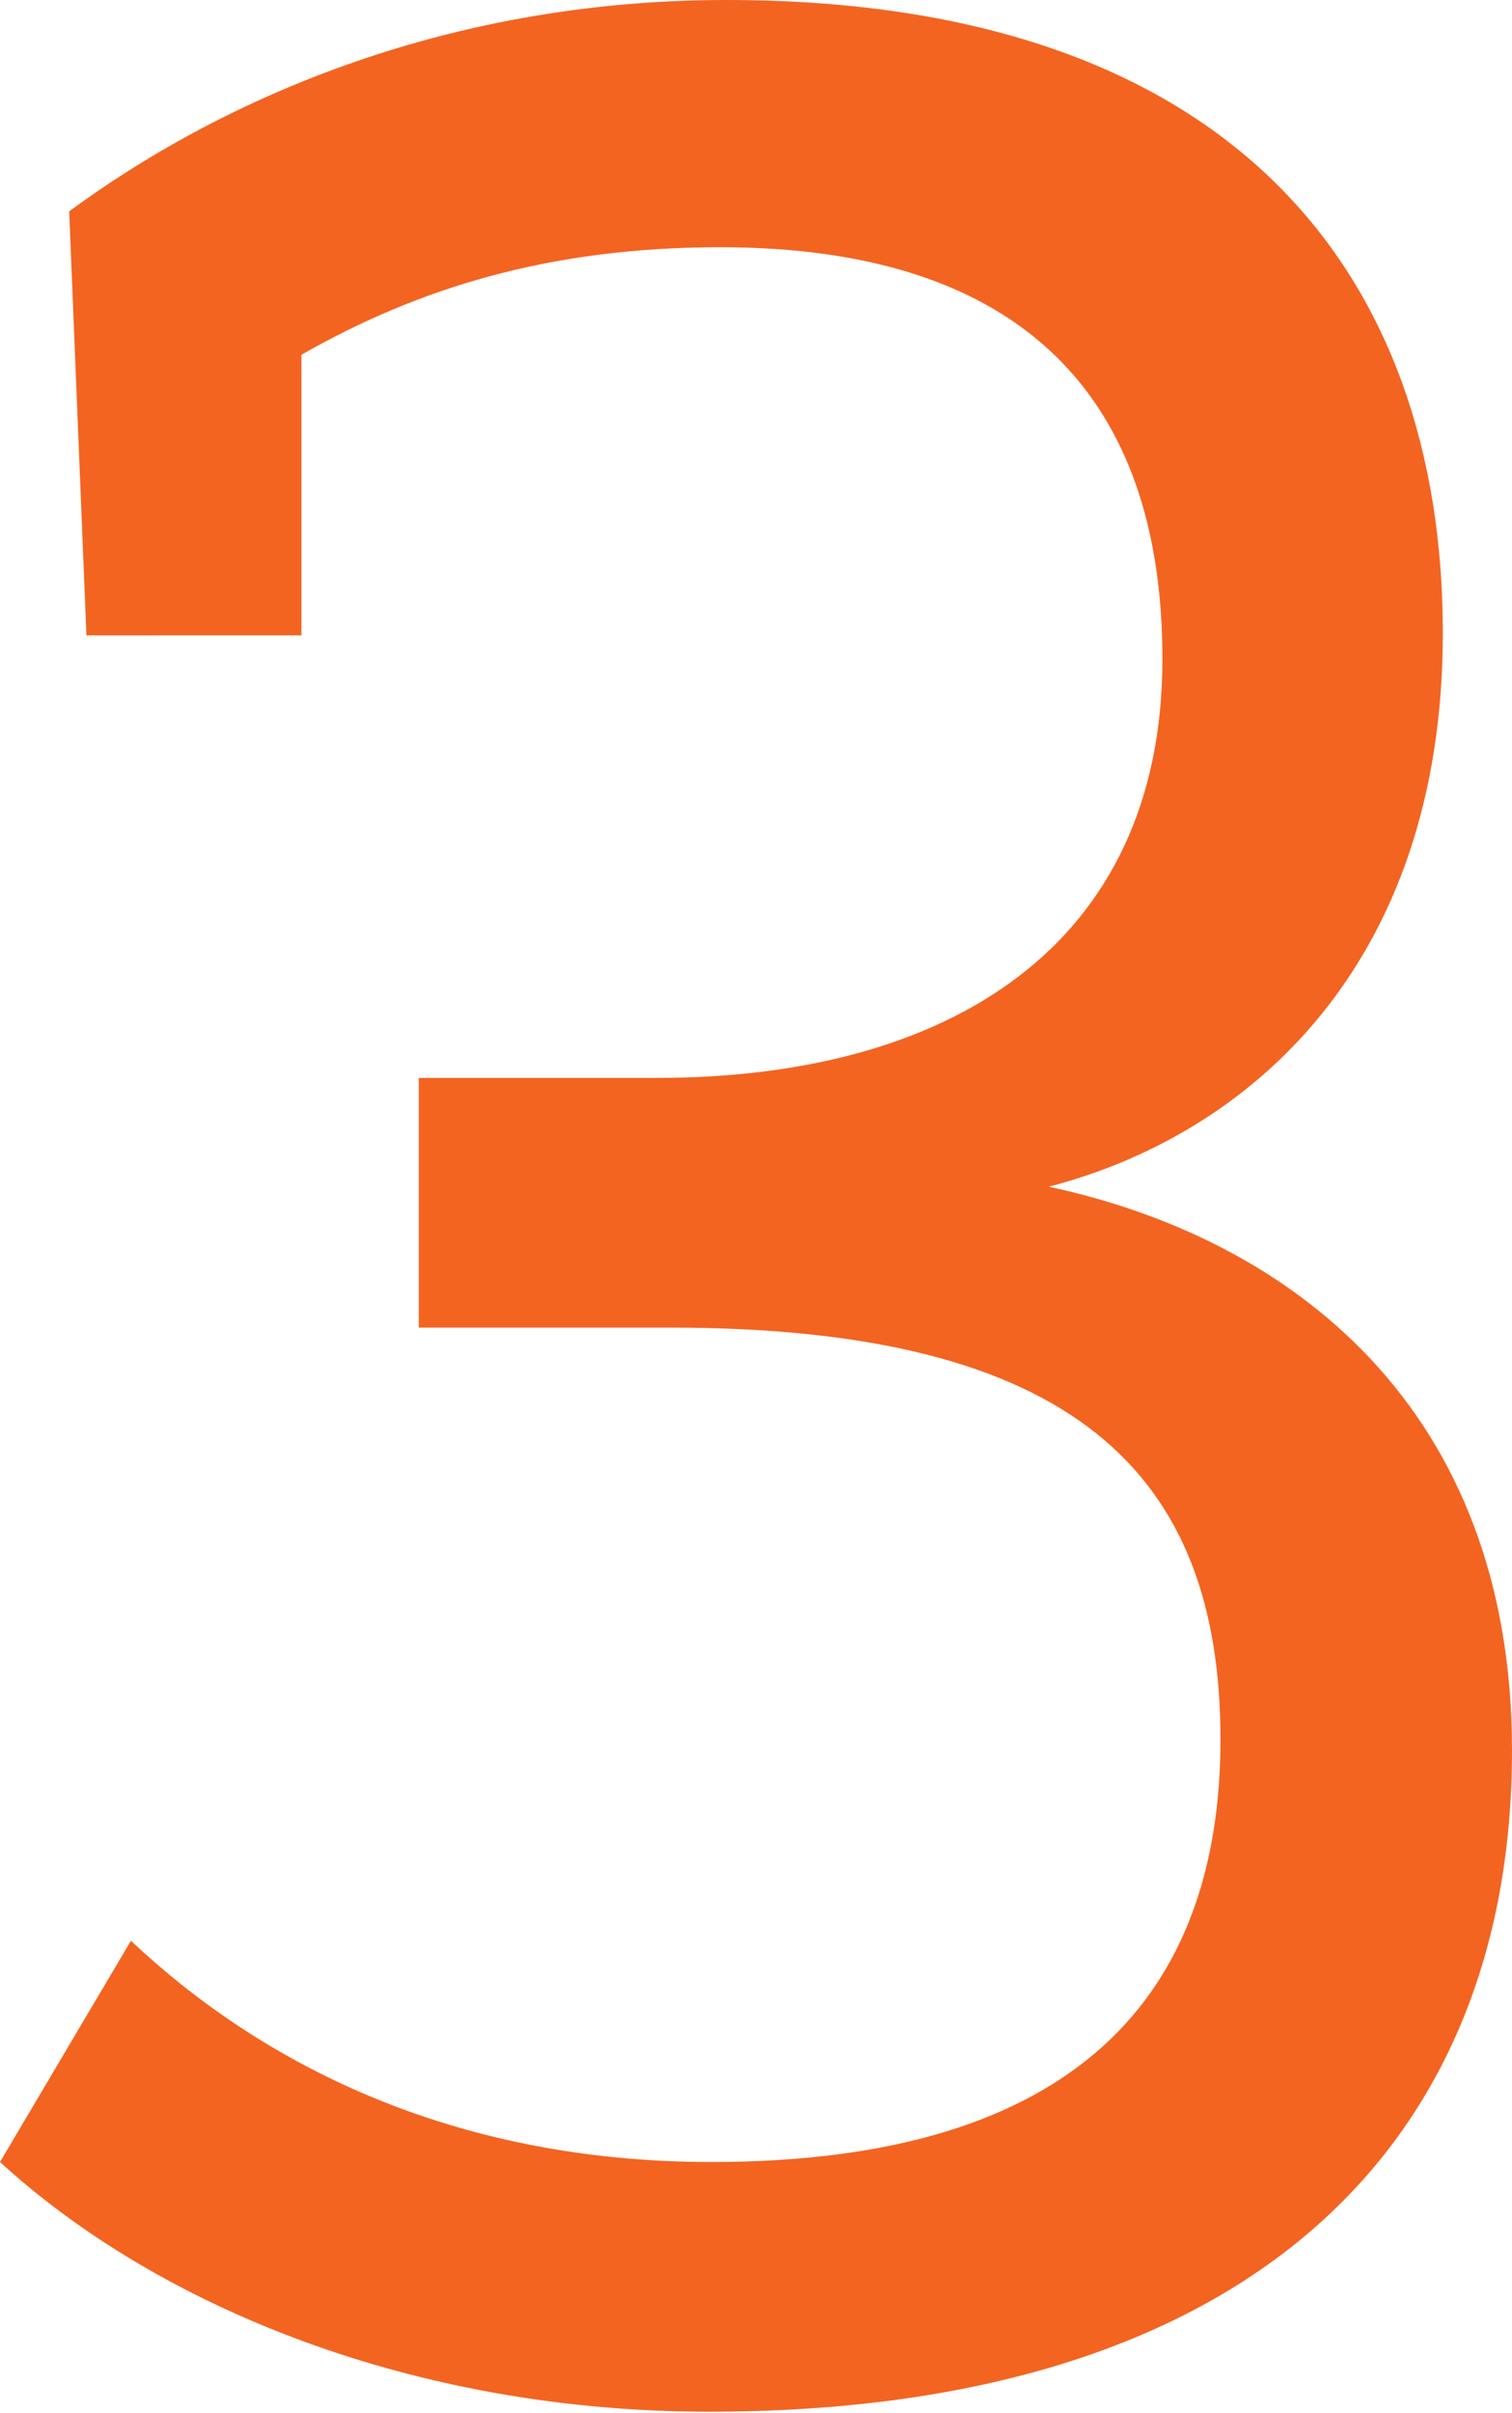 <?xml version="1.0" encoding="UTF-8"?>
<svg id="_レイヤー_2" data-name="レイヤー 2" xmlns="http://www.w3.org/2000/svg" viewBox="0 0 12.24 19.52">
  <defs>
    <style>
      .cls-1 {
        fill: #f36421;
      }
    </style>
  </defs>
  <g id="_レイヤー_1-2" data-name="レイヤー 1">
    <path class="cls-1" d="M.7,5.15l-.14-3.44C1.74.84,3.56,0,5.88,0c4.12,0,5.8,2.24,5.8,5.12,0,2.69-1.57,4.06-3.19,4.48,1.96.42,3.75,1.79,3.75,4.56,0,3.22-2.16,5.35-6.5,5.35-2.38,0-4.45-.84-5.74-2.02l1.06-1.79c1.04.98,2.58,1.79,4.7,1.79,2.97,0,4.12-1.37,4.12-3.42,0-2.16-1.2-3.33-4.45-3.33h-2.04v-2.02h1.93c2.35,0,4.09-1.06,4.09-3.39,0-2.1-1.12-3.33-3.58-3.33-1.4,0-2.46.34-3.39.87v2.27H.7Z"/>
  </g>
</svg>